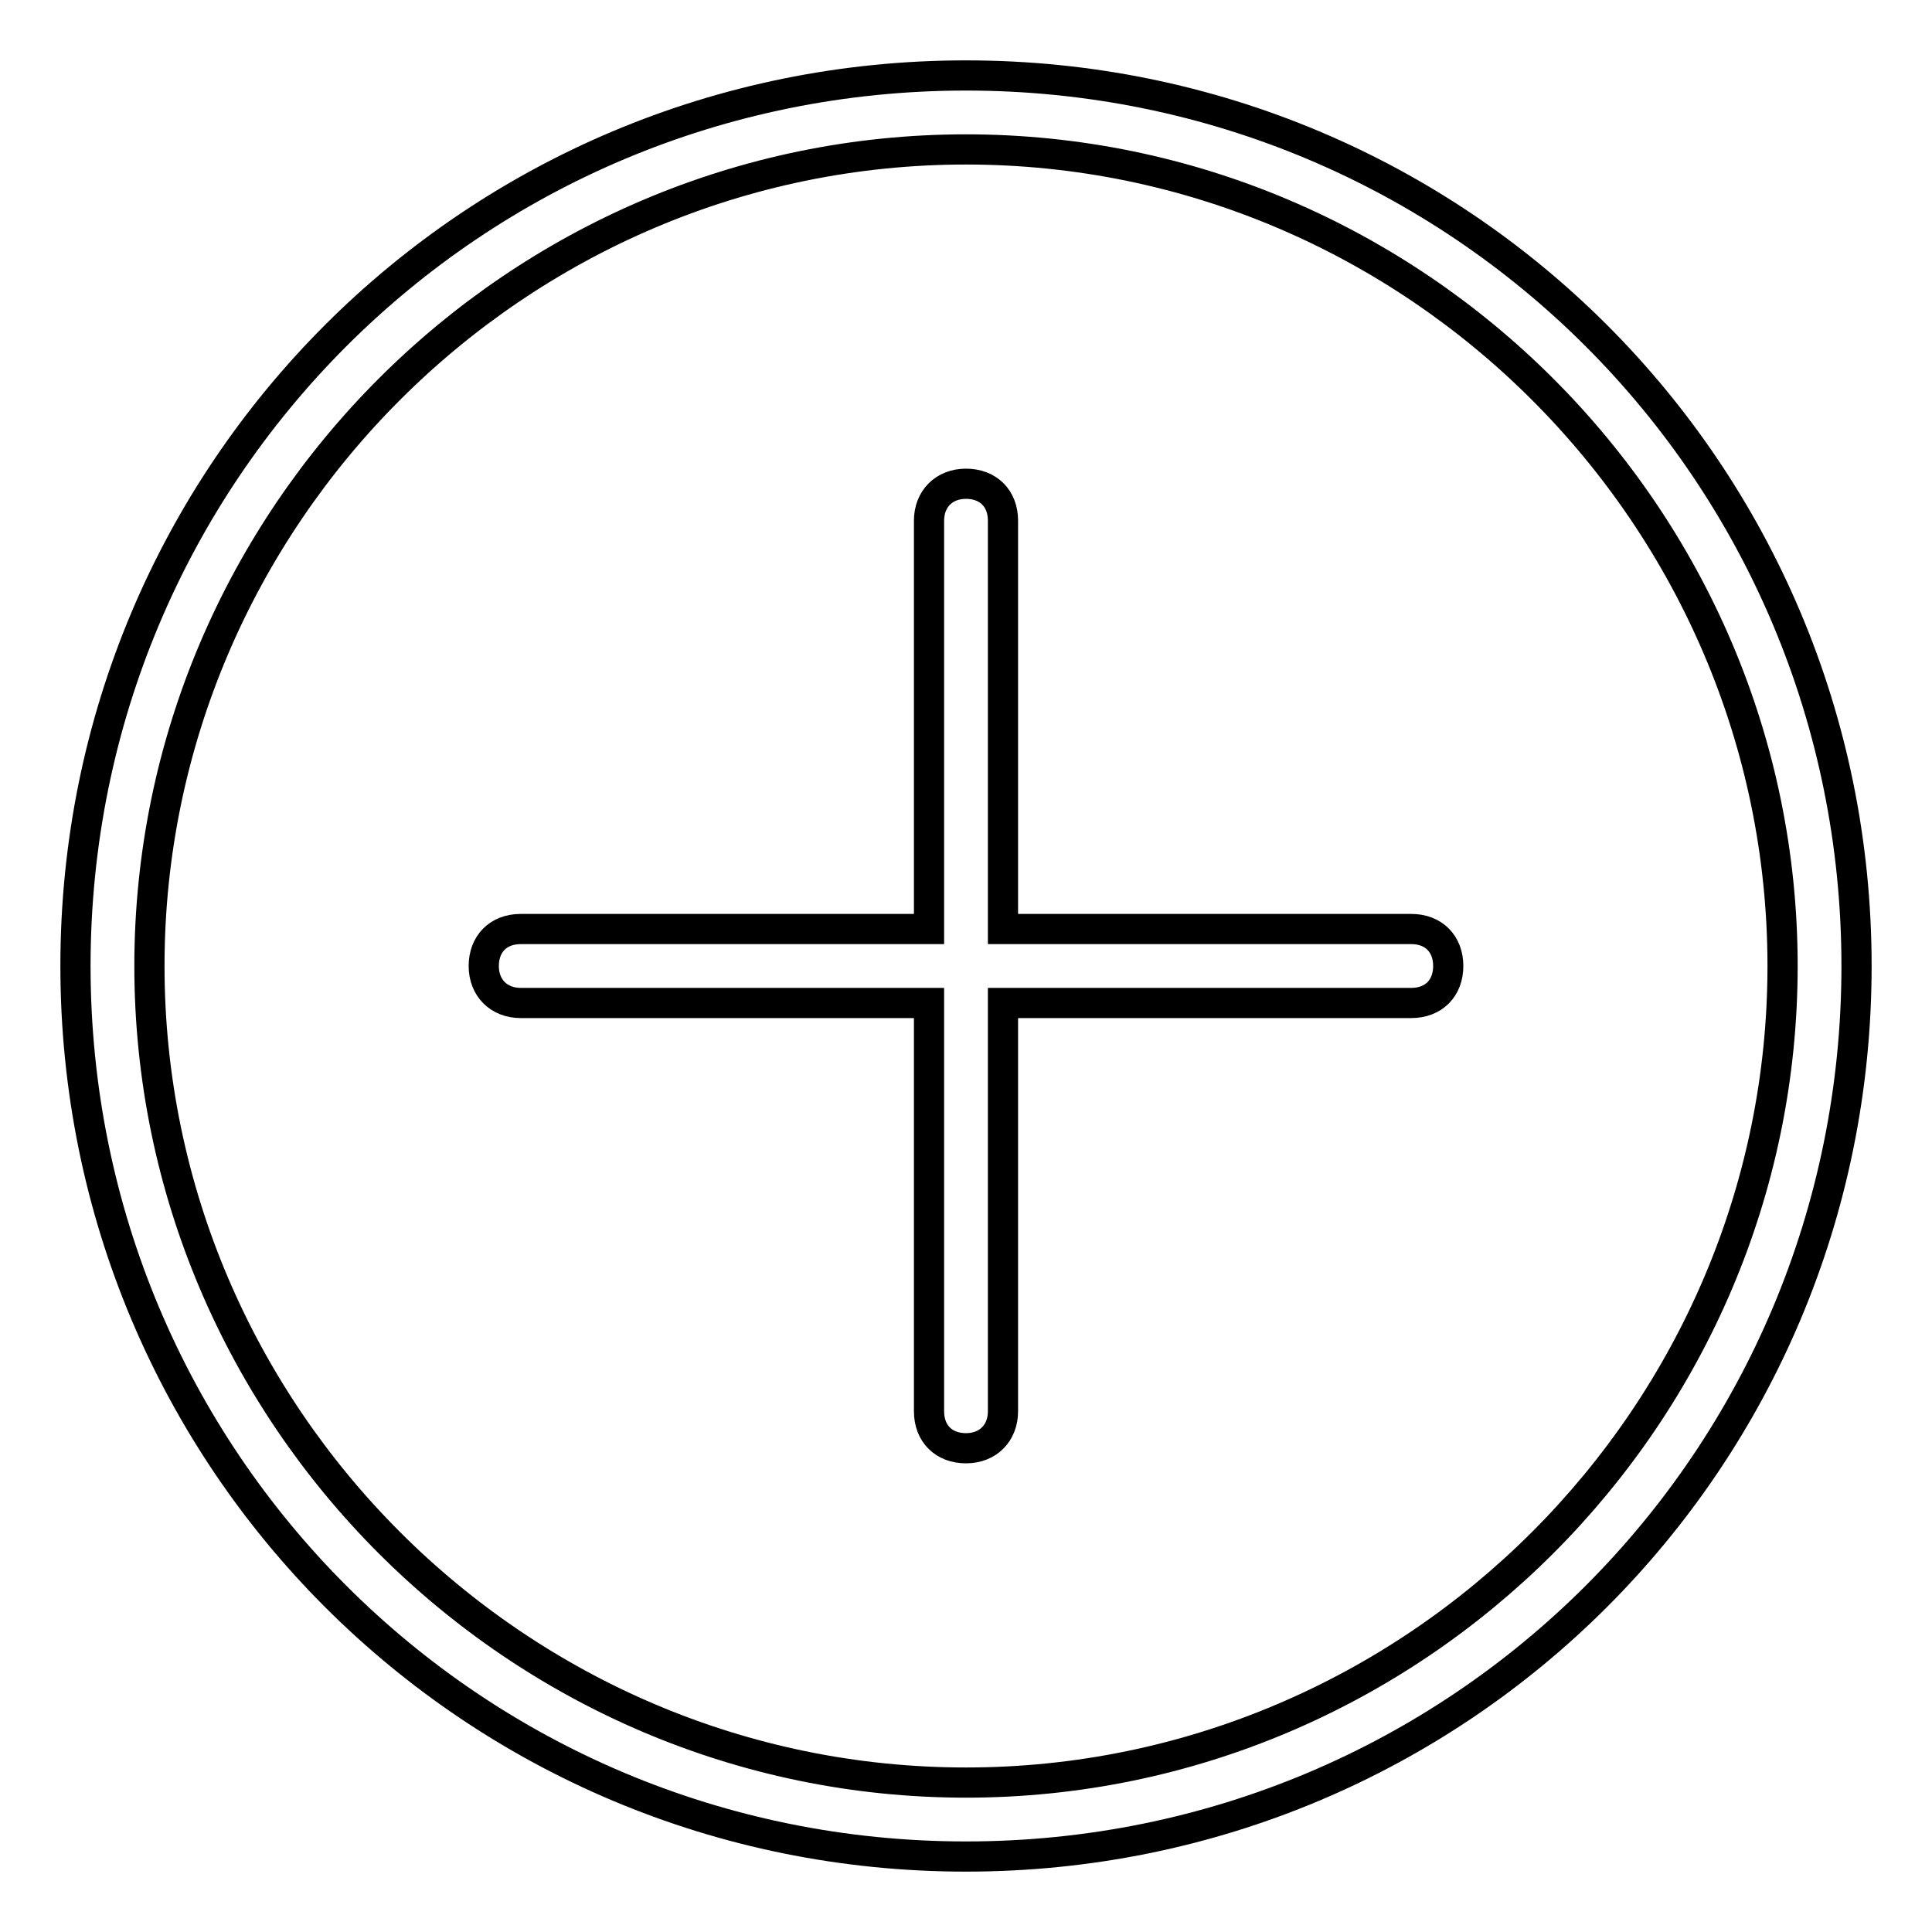 <?xml version="1.0" encoding="utf-8"?>
<!-- Svg Vector Icons : http://www.onlinewebfonts.com/icon -->
<!DOCTYPE svg PUBLIC "-//W3C//DTD SVG 1.1//EN" "http://www.w3.org/Graphics/SVG/1.1/DTD/svg11.dtd">
<svg version="1.1" xmlns="http://www.w3.org/2000/svg" xmlns:xlink="http://www.w3.org/1999/xlink" x="0px" y="0px" viewBox="0 0 256 256" enable-background="new 0 0 256 256" xml:space="preserve">
<g> <path stroke-width="4" fill-opacity="0" stroke="#000000"  d="M187,123.1h-54.1V69c0-3-2-4.9-4.9-4.9s-4.9,2-4.9,4.9v54.1H69c-3,0-4.9,2-4.9,4.9s2,4.9,4.9,4.9h54.1V187 c0,3,2,4.9,4.9,4.9s4.9-2,4.9-4.9v-54.1H187c3,0,4.9-2,4.9-4.9S190,123.1,187,123.1z M128,10C62.6,10,10,62.6,10,128 c0,65.4,52.6,118,118,118s118-52.6,118-118C246,62.6,193.4,10,128,10z M128,236.2c-59.5,0-108.2-48.7-108.2-108.2 C19.8,68.5,68.5,19.8,128,19.8c59.5,0,108.2,48.7,108.2,108.2C236.2,187.5,187.5,236.2,128,236.2L128,236.2z"/></g>
</svg>